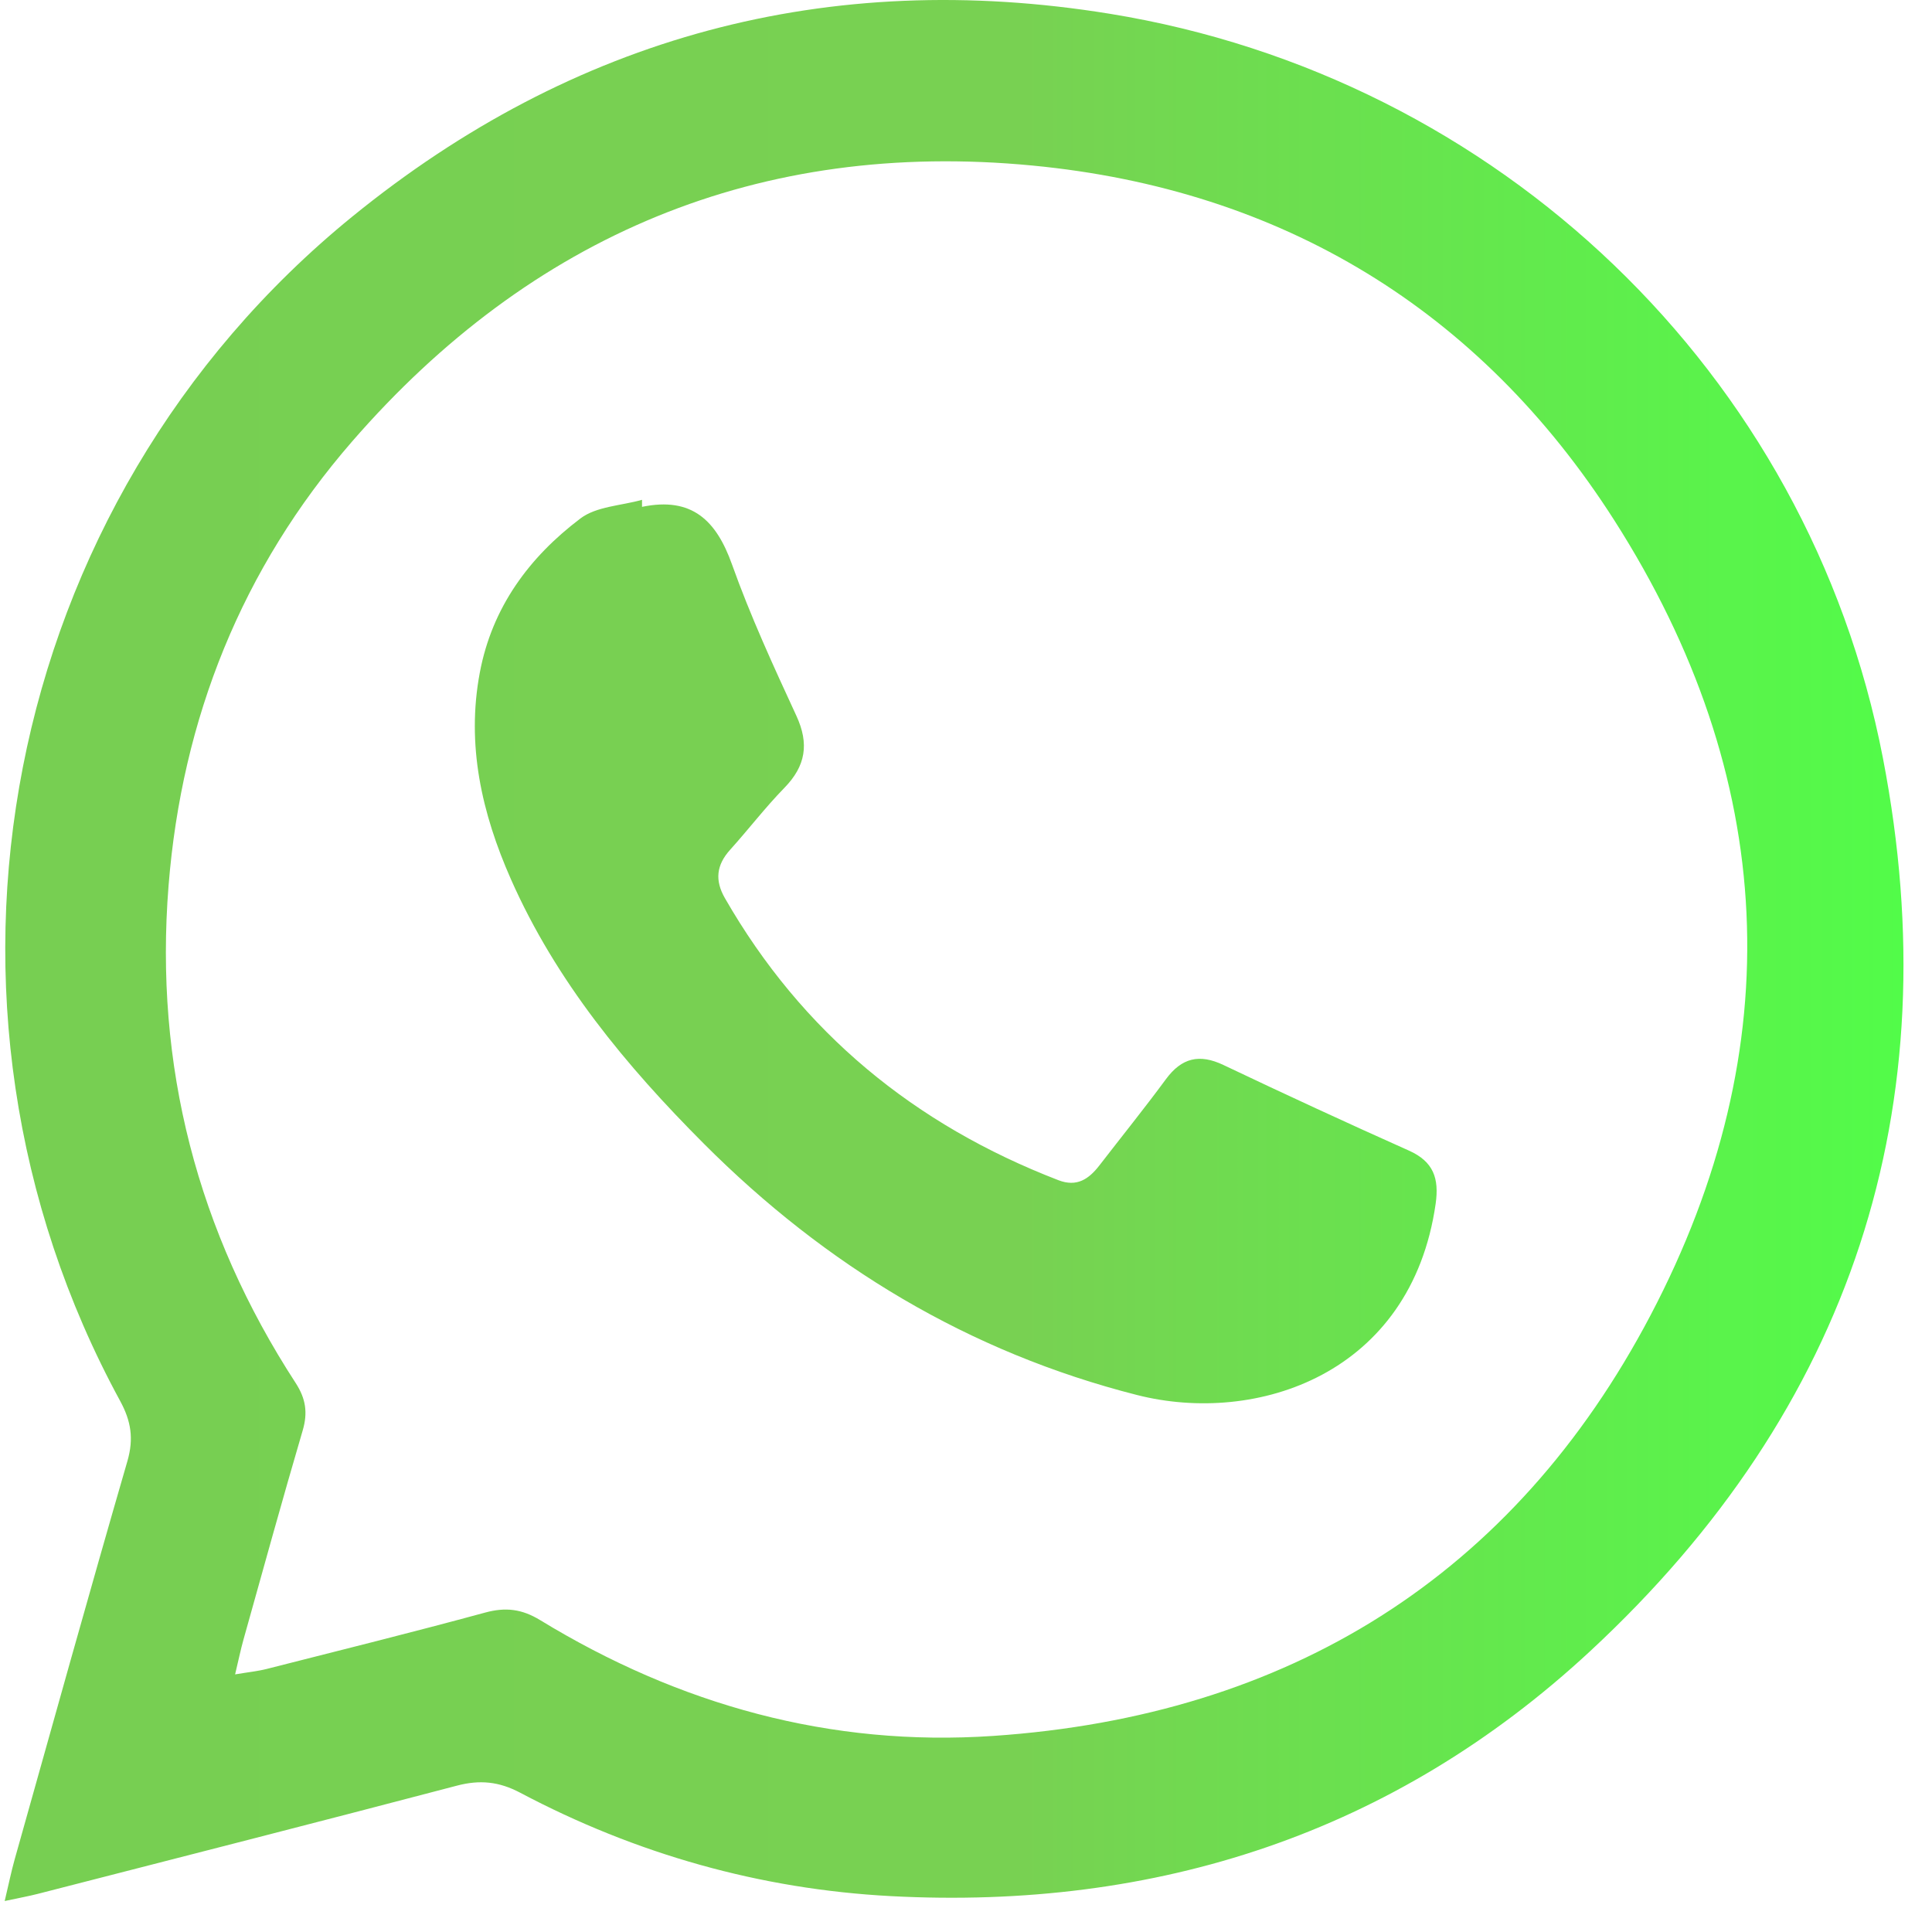 <svg width="61" height="61" viewBox="0 0 61 61" fill="none" xmlns="http://www.w3.org/2000/svg">
<path d="M59.451 23.938C57.098 11.76 47.289 2.429 35.053 0.437C26.144 -1.014 18.105 1.155 11.119 6.842C0 15.894 -3.046 31.67 3.795 44.236C4.139 44.869 4.227 45.425 4.023 46.131C2.809 50.317 1.642 54.515 0.462 58.711C0.358 59.082 0.281 59.461 0.148 60.022C0.614 59.922 0.91 59.869 1.201 59.794C5.611 58.661 10.024 57.537 14.428 56.379C15.151 56.189 15.756 56.249 16.423 56.602C20.081 58.538 24 59.648 28.121 59.867C36.521 60.313 44.008 57.882 50.204 52.136C58.455 44.483 61.581 34.96 59.451 23.938ZM52.114 41.526C47.782 49.769 40.676 54.176 31.36 54.809C26.221 55.159 21.444 53.831 17.053 51.152C16.478 50.801 15.963 50.739 15.32 50.914C13.029 51.537 10.724 52.109 8.423 52.694C8.14 52.766 7.846 52.795 7.423 52.866C7.533 52.407 7.598 52.087 7.686 51.773C8.304 49.567 8.912 47.359 9.558 45.161C9.722 44.602 9.654 44.158 9.337 43.669C6.23 38.889 4.87 33.639 5.322 27.964C5.743 22.686 7.638 17.945 11.113 13.944C16.775 7.425 23.98 4.401 32.591 5.226C40.464 5.98 46.72 9.775 50.97 16.429C56.122 24.498 56.563 33.061 52.114 41.526ZM44.486 36.329C42.522 35.452 40.57 34.549 38.627 33.625C37.867 33.264 37.308 33.4 36.812 34.074C36.133 34.996 35.413 35.888 34.713 36.795C34.379 37.227 34.002 37.488 33.418 37.263C28.876 35.511 25.322 32.599 22.887 28.356C22.563 27.791 22.621 27.309 23.053 26.83C23.633 26.187 24.161 25.495 24.765 24.876C25.439 24.185 25.554 23.486 25.144 22.599C24.418 21.027 23.692 19.448 23.111 17.819C22.616 16.433 21.848 15.676 20.271 16.003C20.271 15.929 20.271 15.855 20.271 15.781C19.615 15.967 18.834 15.986 18.327 16.369C16.708 17.592 15.538 19.175 15.15 21.233C14.718 23.522 15.213 25.681 16.131 27.759C17.554 30.98 19.766 33.649 22.223 36.11C26.068 39.962 30.587 42.695 35.898 44.045C39.675 45.006 44.556 43.392 45.328 38.011C45.443 37.207 45.262 36.676 44.486 36.329Z" fill="url(#paint0_linear_3472_576)"/>
<defs>
<linearGradient id="paint0_linear_3472_576" x1="0.149" y1="30.011" x2="60.1" y2="30.011" gradientUnits="userSpaceOnUse">
<stop stop-color="#77CF52"/>
<stop offset="0.536" stop-color="#78D152"/>
<stop offset="1" stop-color="#52FC49"/>
</linearGradient>
</defs>
</svg>
